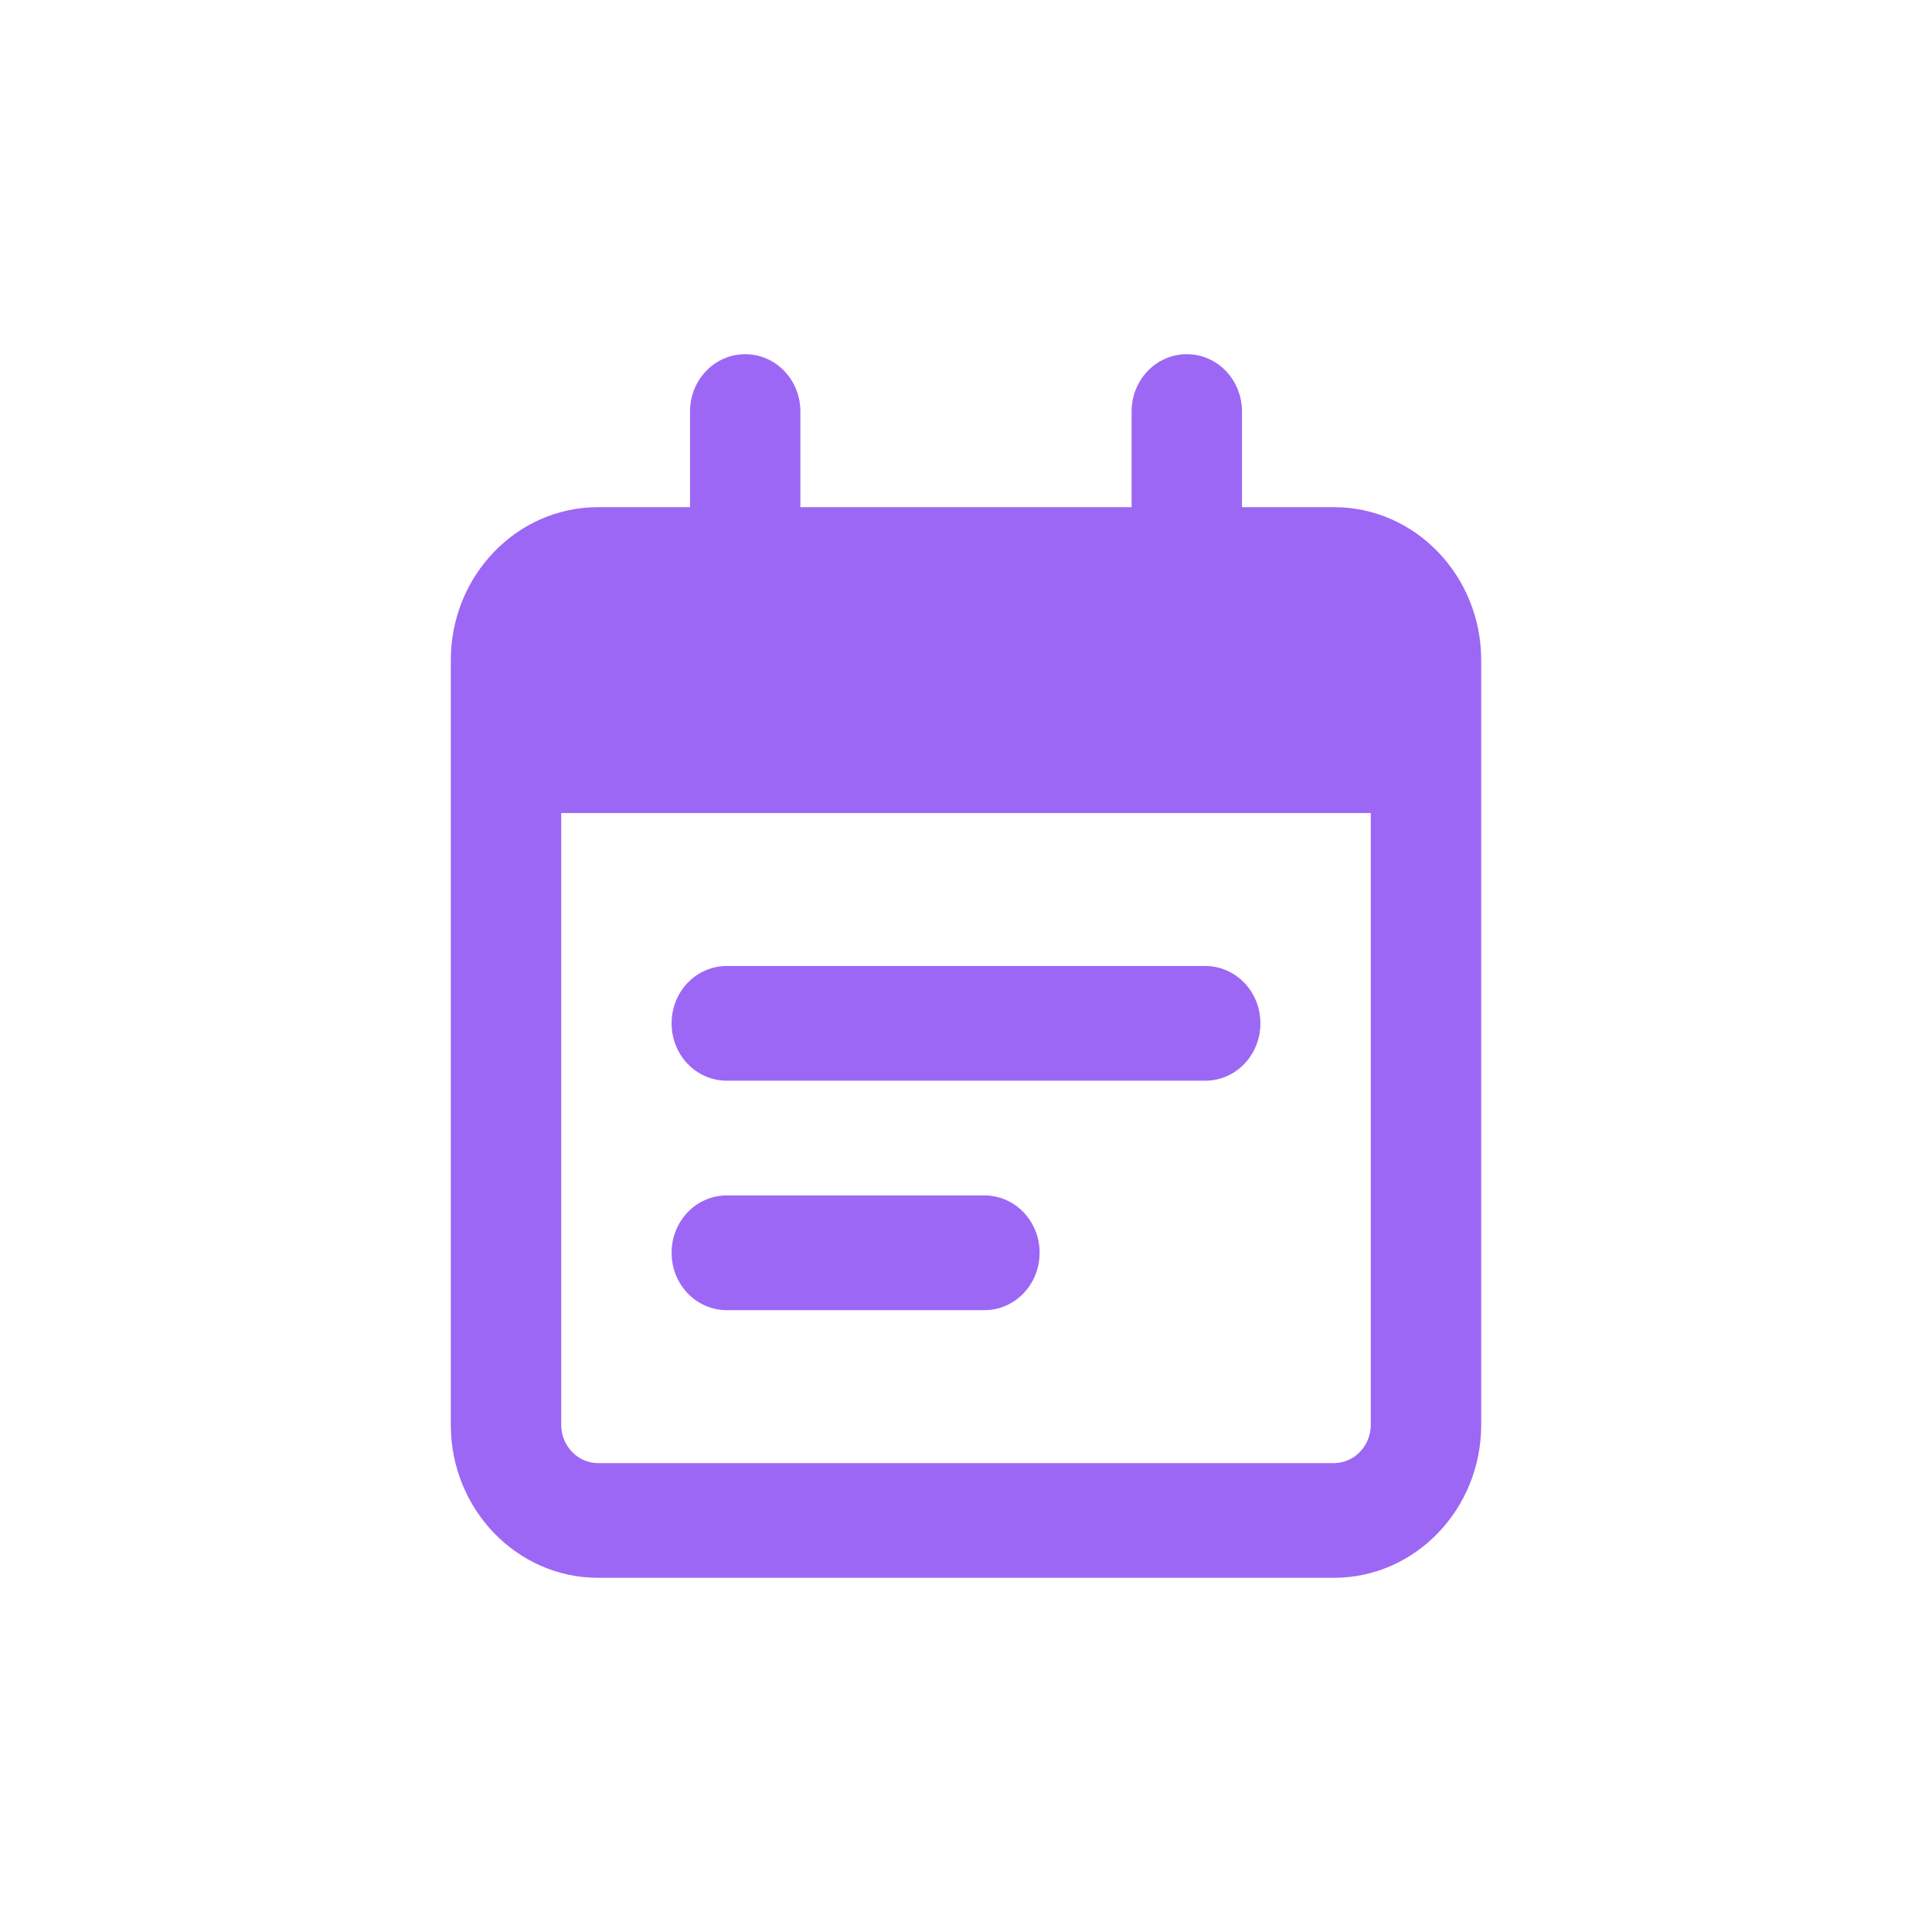 <svg width="60" height="60" viewBox="0 0 60 60" fill="none" xmlns="http://www.w3.org/2000/svg">
<g clip-path="url(#clip0_232_214)">
<path d="M24.857 12.781C24.857 11.794 24.093 11 23.143 11C22.193 11 21.429 11.794 21.429 12.781V15.75H18.571C16.05 15.75 14 17.88 14 20.5V21.688V25.25V44.25C14 46.87 16.05 49 18.571 49H41.429C43.95 49 46 46.87 46 44.25V25.25V21.688V20.5C46 17.88 43.95 15.75 41.429 15.75H38.571V12.781C38.571 11.794 37.807 11 36.857 11C35.907 11 35.143 11.794 35.143 12.781V15.75H24.857V12.781ZM17.429 25.25H42.571V44.25C42.571 44.903 42.057 45.438 41.429 45.438H18.571C17.943 45.438 17.429 44.903 17.429 44.25V25.25ZM20.857 31.781C20.857 32.768 21.621 33.562 22.571 33.562H37.429C38.379 33.562 39.143 32.768 39.143 31.781C39.143 30.794 38.379 30 37.429 30H22.571C21.621 30 20.857 30.794 20.857 31.781ZM22.571 37.125C21.621 37.125 20.857 37.919 20.857 38.906C20.857 39.893 21.621 40.688 22.571 40.688H30.571C31.521 40.688 32.286 39.893 32.286 38.906C32.286 37.919 31.521 37.125 30.571 37.125H22.571Z" fill="#9D67F5"/>
</g>
<defs>
<clipPath id="clip0_232_214">
<rect width="32" height="38" fill="white" transform="translate(14 11)"/>
</clipPath>
</defs>
</svg>
